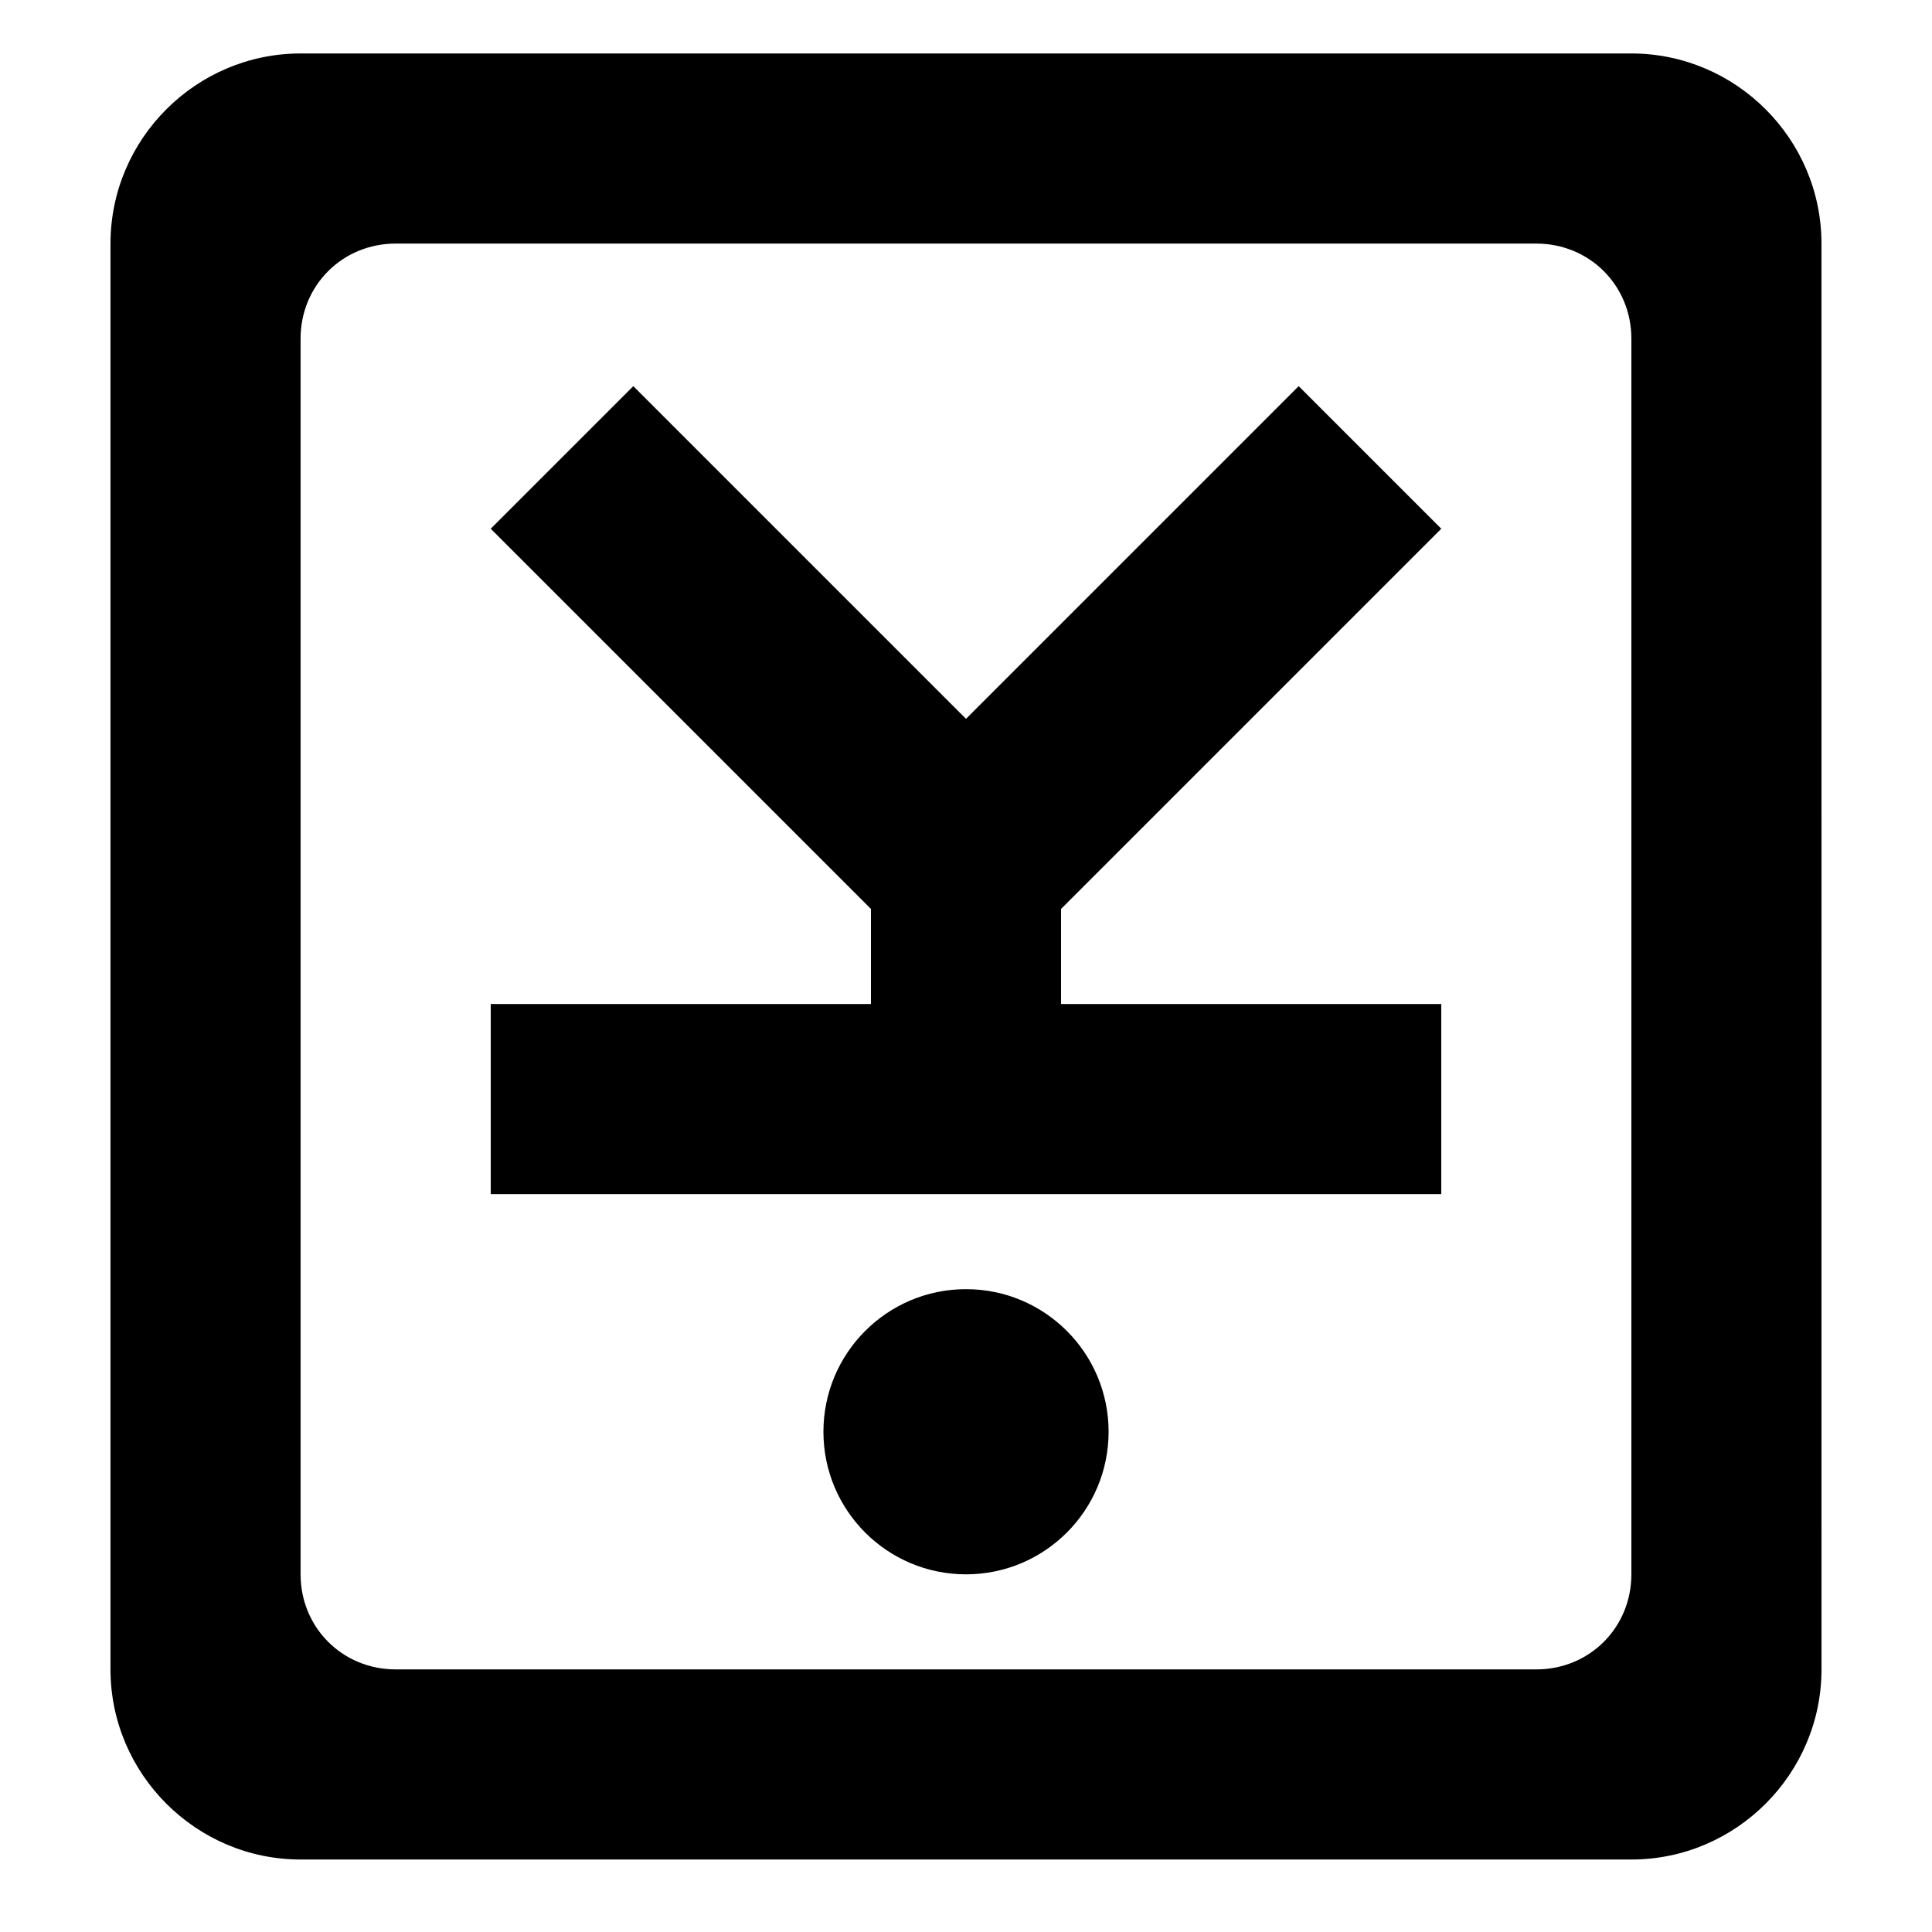 <?xml version="1.0" encoding="UTF-8"?>
<!-- Uploaded to: ICON Repo, www.svgrepo.com, Generator: ICON Repo Mixer Tools -->
<svg fill="#000000" width="800px" height="800px" version="1.1" viewBox="144 144 512 512" xmlns="http://www.w3.org/2000/svg">
 <g>
  <path d="m437.79 523.43c0 20.867-16.918 37.785-37.785 37.785-20.871 0-37.789-16.918-37.789-37.785 0-20.871 16.918-37.789 37.789-37.789 20.867 0 37.785 16.918 37.785 37.789"/>
  <path d="m525.95 284.12-37.785-37.785-88.164 88.168-88.168-88.168-37.785 37.785 100.76 100.76v25.191h-100.76v50.383h251.9v-50.383h-100.76v-25.191z"/>
  <path d="m576.33 158.17h-352.67c-27.707 0-50.379 22.668-50.379 50.379v377.86c0 27.711 22.672 50.383 50.383 50.383h352.67c27.711 0 50.383-22.672 50.383-50.383l-0.008-377.86c0-27.711-22.668-50.379-50.379-50.379zm0 403.05c0 14.105-11.082 25.191-25.191 25.191l-302.29-0.004c-14.105 0-25.191-11.082-25.191-25.191v-327.47c0-14.105 11.082-25.191 25.191-25.191h302.29c14.105 0 25.191 11.082 25.191 25.191z"/>
 </g>
</svg>